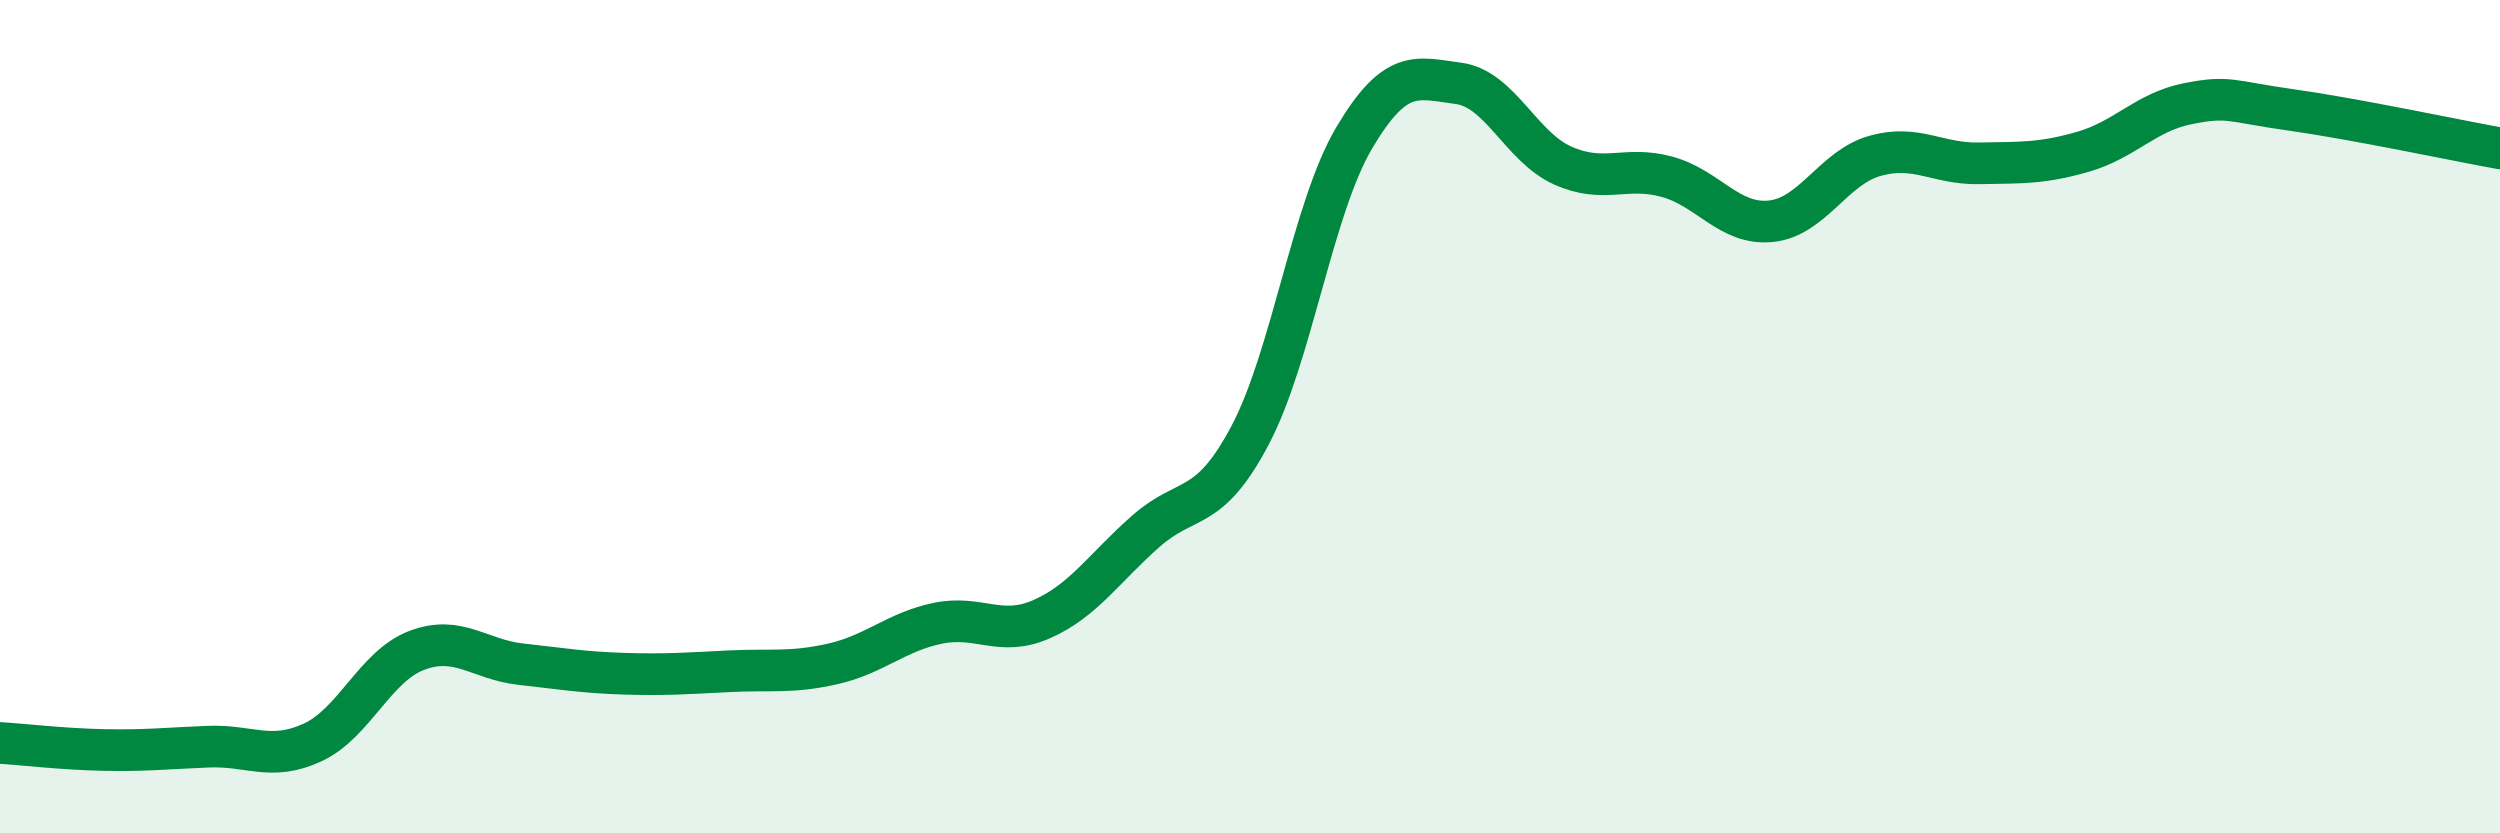 
    <svg width="60" height="20" viewBox="0 0 60 20" xmlns="http://www.w3.org/2000/svg">
      <path
        d="M 0,17.83 C 0.5,17.86 1.5,17.98 2.5,18 C 3.5,18.02 4,17.96 5,17.92 C 6,17.88 6.5,18.28 7.5,17.82 C 8.5,17.36 9,15.99 10,15.61 C 11,15.23 11.5,15.83 12.5,15.94 C 13.5,16.05 14,16.14 15,16.17 C 16,16.2 16.5,16.16 17.5,16.11 C 18.5,16.06 19,16.16 20,15.93 C 21,15.7 21.5,15.17 22.5,14.96 C 23.5,14.75 24,15.3 25,14.86 C 26,14.42 26.5,13.63 27.5,12.75 C 28.5,11.87 29,12.34 30,10.45 C 31,8.56 31.5,5 32.5,3.31 C 33.5,1.62 34,1.87 35,2 C 36,2.13 36.5,3.52 37.5,3.97 C 38.5,4.42 39,3.97 40,4.24 C 41,4.51 41.5,5.41 42.5,5.31 C 43.5,5.21 44,4.02 45,3.74 C 46,3.46 46.5,3.94 47.5,3.92 C 48.5,3.9 49,3.93 50,3.64 C 51,3.35 51.5,2.69 52.5,2.49 C 53.5,2.29 53.5,2.43 55,2.64 C 56.5,2.85 59,3.38 60,3.56L60 20L0 20Z"
        fill="#008740"
        opacity="0.1"
        stroke-linecap="round"
        stroke-linejoin="round"
      />
      <path
        d="M 0,17.83 C 0.5,17.86 1.5,17.98 2.5,18 C 3.5,18.02 4,17.96 5,17.92 C 6,17.88 6.5,18.28 7.5,17.82 C 8.5,17.36 9,15.99 10,15.61 C 11,15.23 11.5,15.83 12.5,15.94 C 13.5,16.05 14,16.14 15,16.17 C 16,16.2 16.5,16.16 17.5,16.11 C 18.5,16.06 19,16.16 20,15.93 C 21,15.7 21.5,15.17 22.5,14.96 C 23.5,14.75 24,15.3 25,14.86 C 26,14.42 26.5,13.63 27.5,12.75 C 28.5,11.87 29,12.34 30,10.45 C 31,8.56 31.5,5 32.5,3.31 C 33.5,1.62 34,1.87 35,2 C 36,2.13 36.5,3.52 37.5,3.97 C 38.5,4.42 39,3.97 40,4.24 C 41,4.51 41.5,5.41 42.5,5.31 C 43.5,5.21 44,4.02 45,3.74 C 46,3.46 46.5,3.94 47.5,3.92 C 48.5,3.9 49,3.93 50,3.64 C 51,3.35 51.5,2.69 52.5,2.49 C 53.5,2.29 53.5,2.43 55,2.64 C 56.5,2.85 59,3.38 60,3.56"
        stroke="#008740"
        stroke-width="1"
        fill="none"
        stroke-linecap="round"
        stroke-linejoin="round"
      />
    </svg>
  